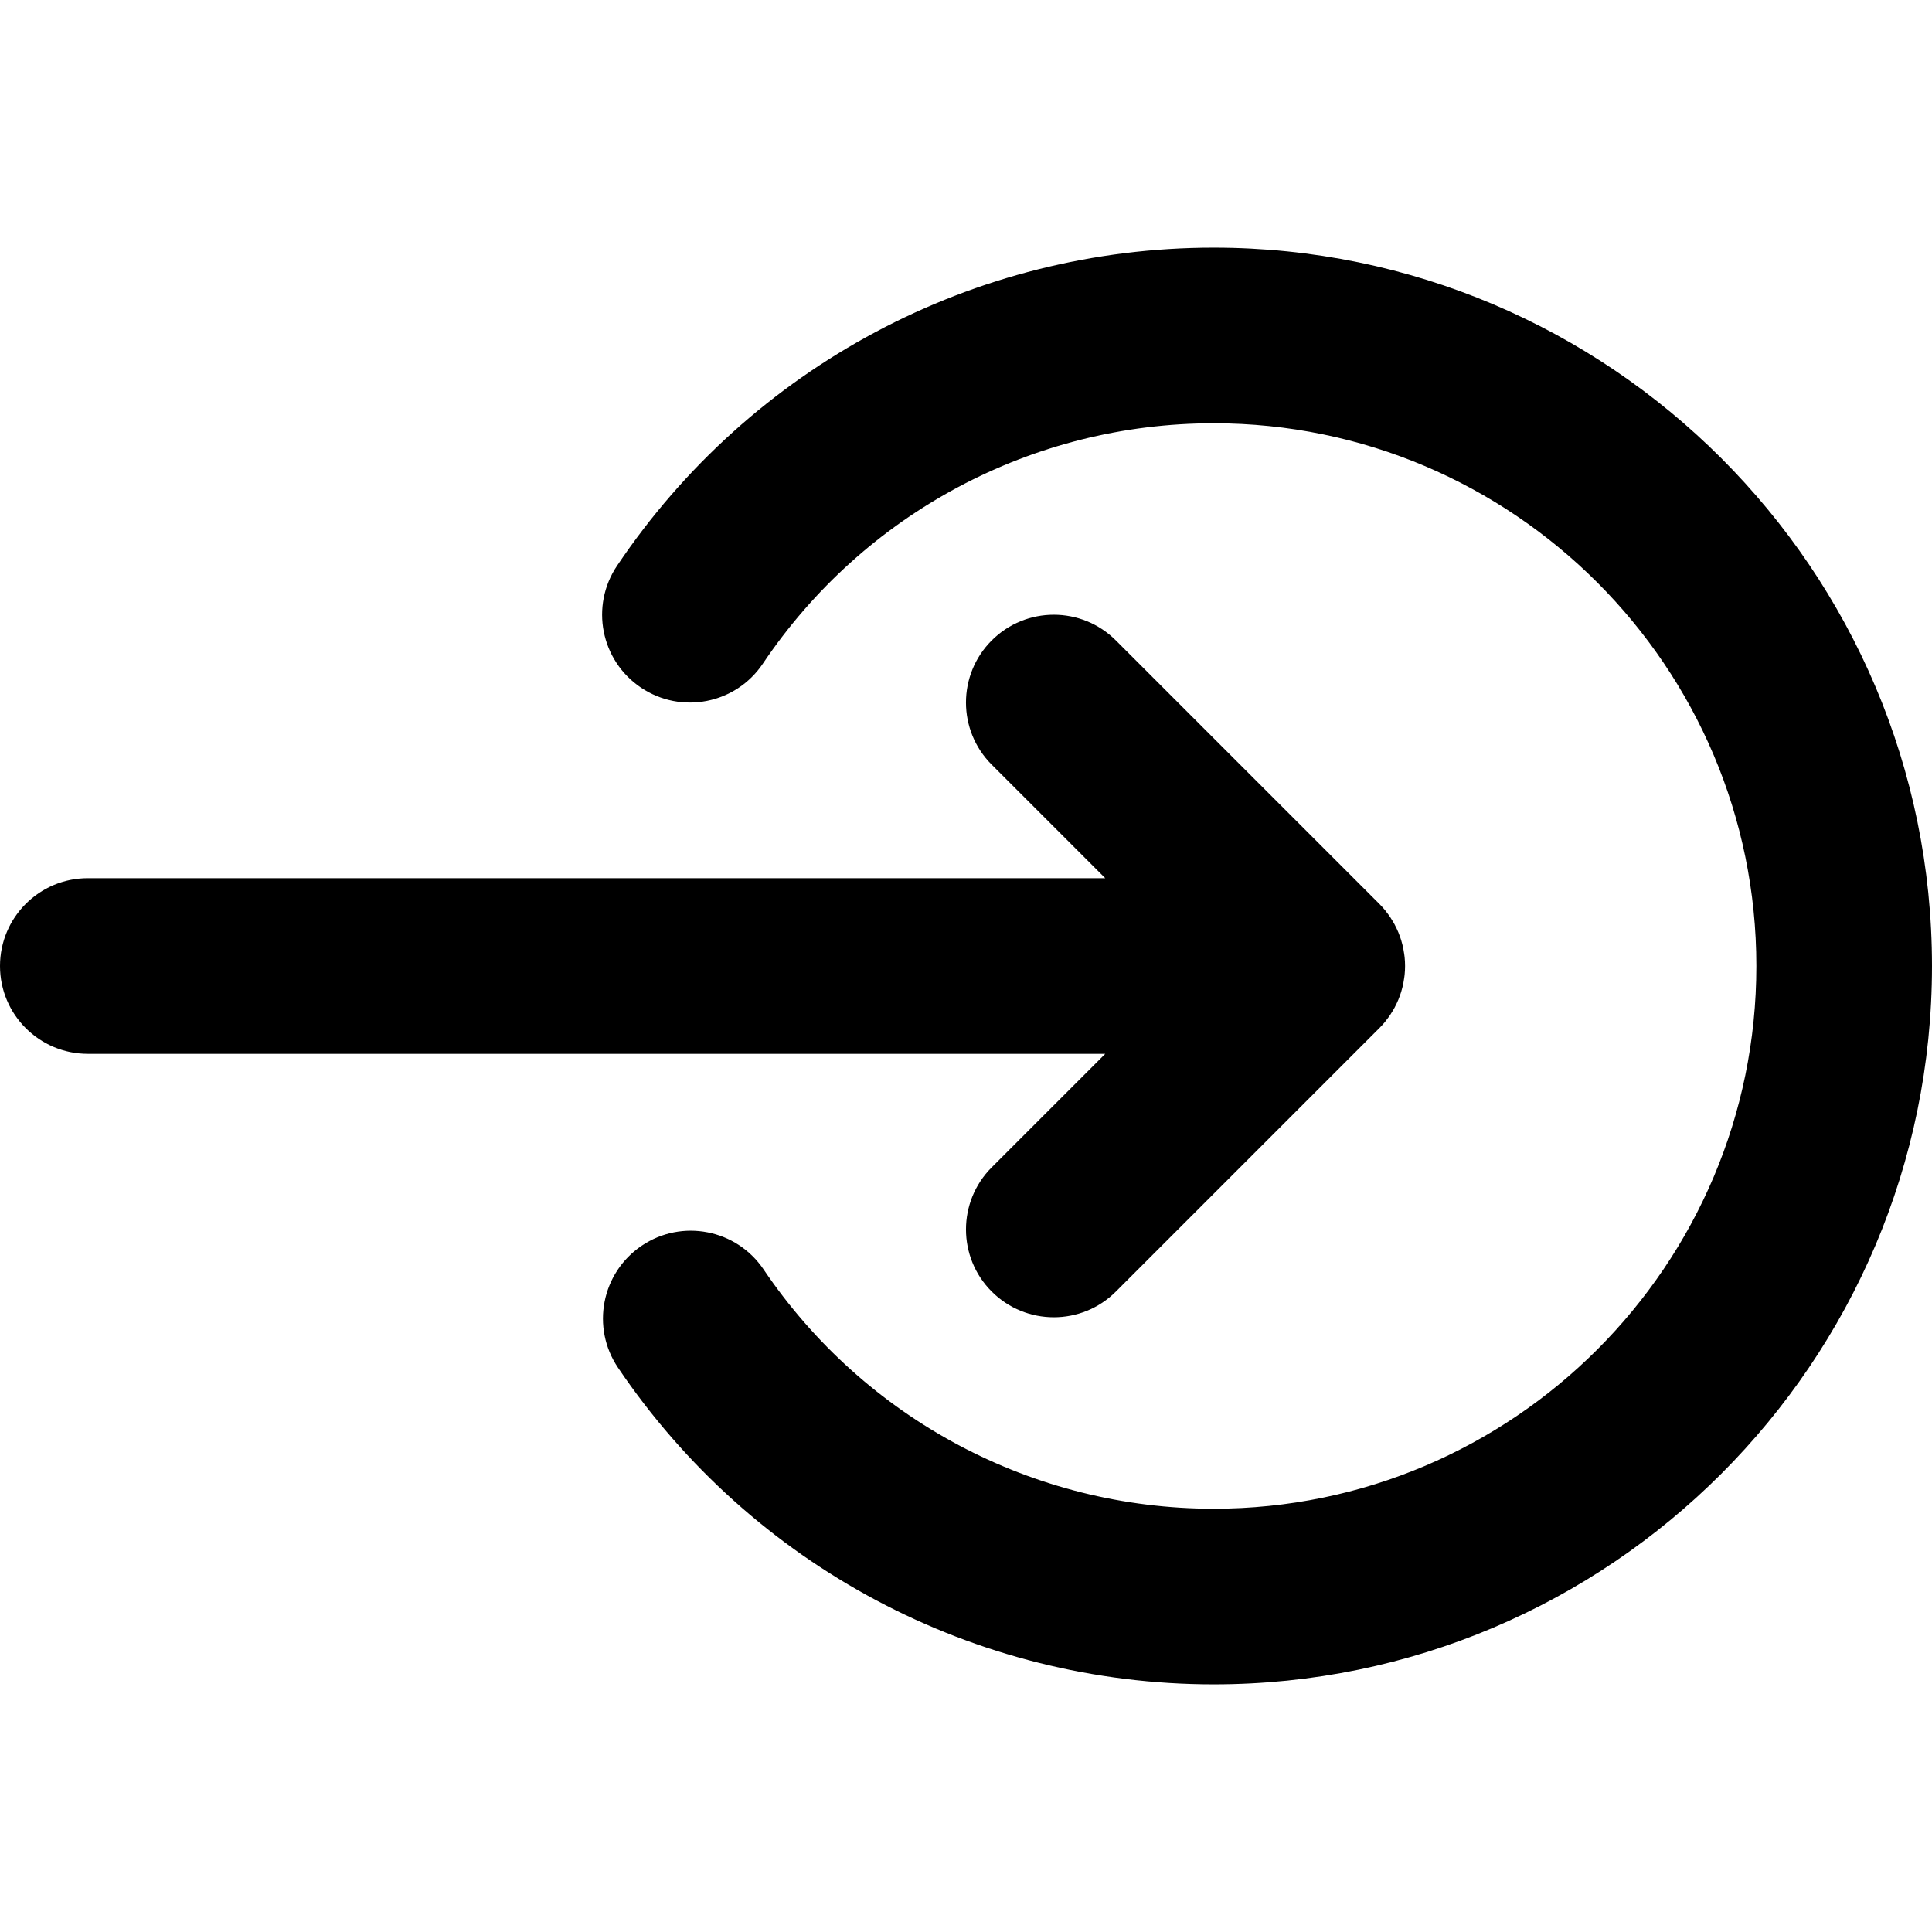 <svg fill="currentColor" version="1.1" id="Layer_1" xmlns="http://www.w3.org/2000/svg" xmlns:xlink="http://www.w3.org/1999/xlink" 
	 viewBox="0 0 330.002 330.002" xml:space="preserve">
<path d="M169.392,199.395c-5.858,5.857-5.858,15.355,0,21.213c2.929,2.929,6.767,4.394,10.607,4.394
		c3.838,0,7.678-1.465,10.606-4.394l44.998-44.997c0.347-0.347,0.676-0.712,0.988-1.091c0.069-0.084,0.128-0.176,0.196-0.262
		c0.235-0.299,0.467-0.6,0.68-0.917c0.055-0.083,0.101-0.171,0.154-0.254c0.211-0.329,0.418-0.662,0.603-1.007
		c0.032-0.06,0.057-0.123,0.088-0.184c0.194-0.374,0.378-0.753,0.541-1.145c0.017-0.04,0.028-0.081,0.044-0.121
		c0.167-0.411,0.32-0.829,0.45-1.258c0.014-0.046,0.022-0.094,0.036-0.14c0.123-0.419,0.235-0.844,0.321-1.278
		c0.024-0.121,0.035-0.245,0.056-0.367c0.063-0.36,0.125-0.72,0.162-1.088c0.05-0.496,0.076-0.995,0.076-1.497
		c0-0.503-0.026-1.002-0.076-1.497c-0.037-0.371-0.1-0.734-0.164-1.097c-0.021-0.119-0.031-0.24-0.055-0.358
		c-0.087-0.437-0.199-0.864-0.323-1.286c-0.013-0.044-0.02-0.088-0.034-0.132c-0.131-0.432-0.286-0.852-0.454-1.267
		c-0.015-0.036-0.025-0.075-0.041-0.111c-0.164-0.394-0.349-0.776-0.544-1.152c-0.03-0.058-0.054-0.119-0.085-0.176
		c-0.187-0.348-0.394-0.682-0.606-1.013c-0.053-0.082-0.097-0.168-0.151-0.249c-0.213-0.317-0.445-0.62-0.681-0.919
		c-0.067-0.086-0.126-0.177-0.195-0.261c-0.312-0.379-0.641-0.744-0.988-1.091l-44.998-44.998c-5.857-5.858-15.355-5.858-21.213,0
		c-5.858,5.858-5.858,15.355,0,21.213l19.393,19.394H15c-8.284,0-15,6.716-15,15s6.716,15,15,15h173.785L169.392,199.395z"/>
	<path d="M207.301,42.3c-40.945,0-79.04,20.312-101.903,54.333c-4.621,6.876-2.793,16.196,4.083,20.816
		c6.876,4.621,16.196,2.793,20.816-4.083C147.578,87.652,176.365,72.3,207.301,72.3c51.116,0,92.701,41.586,92.701,92.701
		s-41.586,92.701-92.701,92.701c-30.844,0-59.585-15.283-76.879-40.882c-4.638-6.864-13.962-8.67-20.827-4.032
		c-6.864,4.638-8.67,13.962-4.032,20.827c22.882,33.868,60.915,54.087,101.738,54.087c67.658,0,122.701-55.044,122.701-122.701
		S274.958,42.3,207.301,42.3z"/>
</svg>